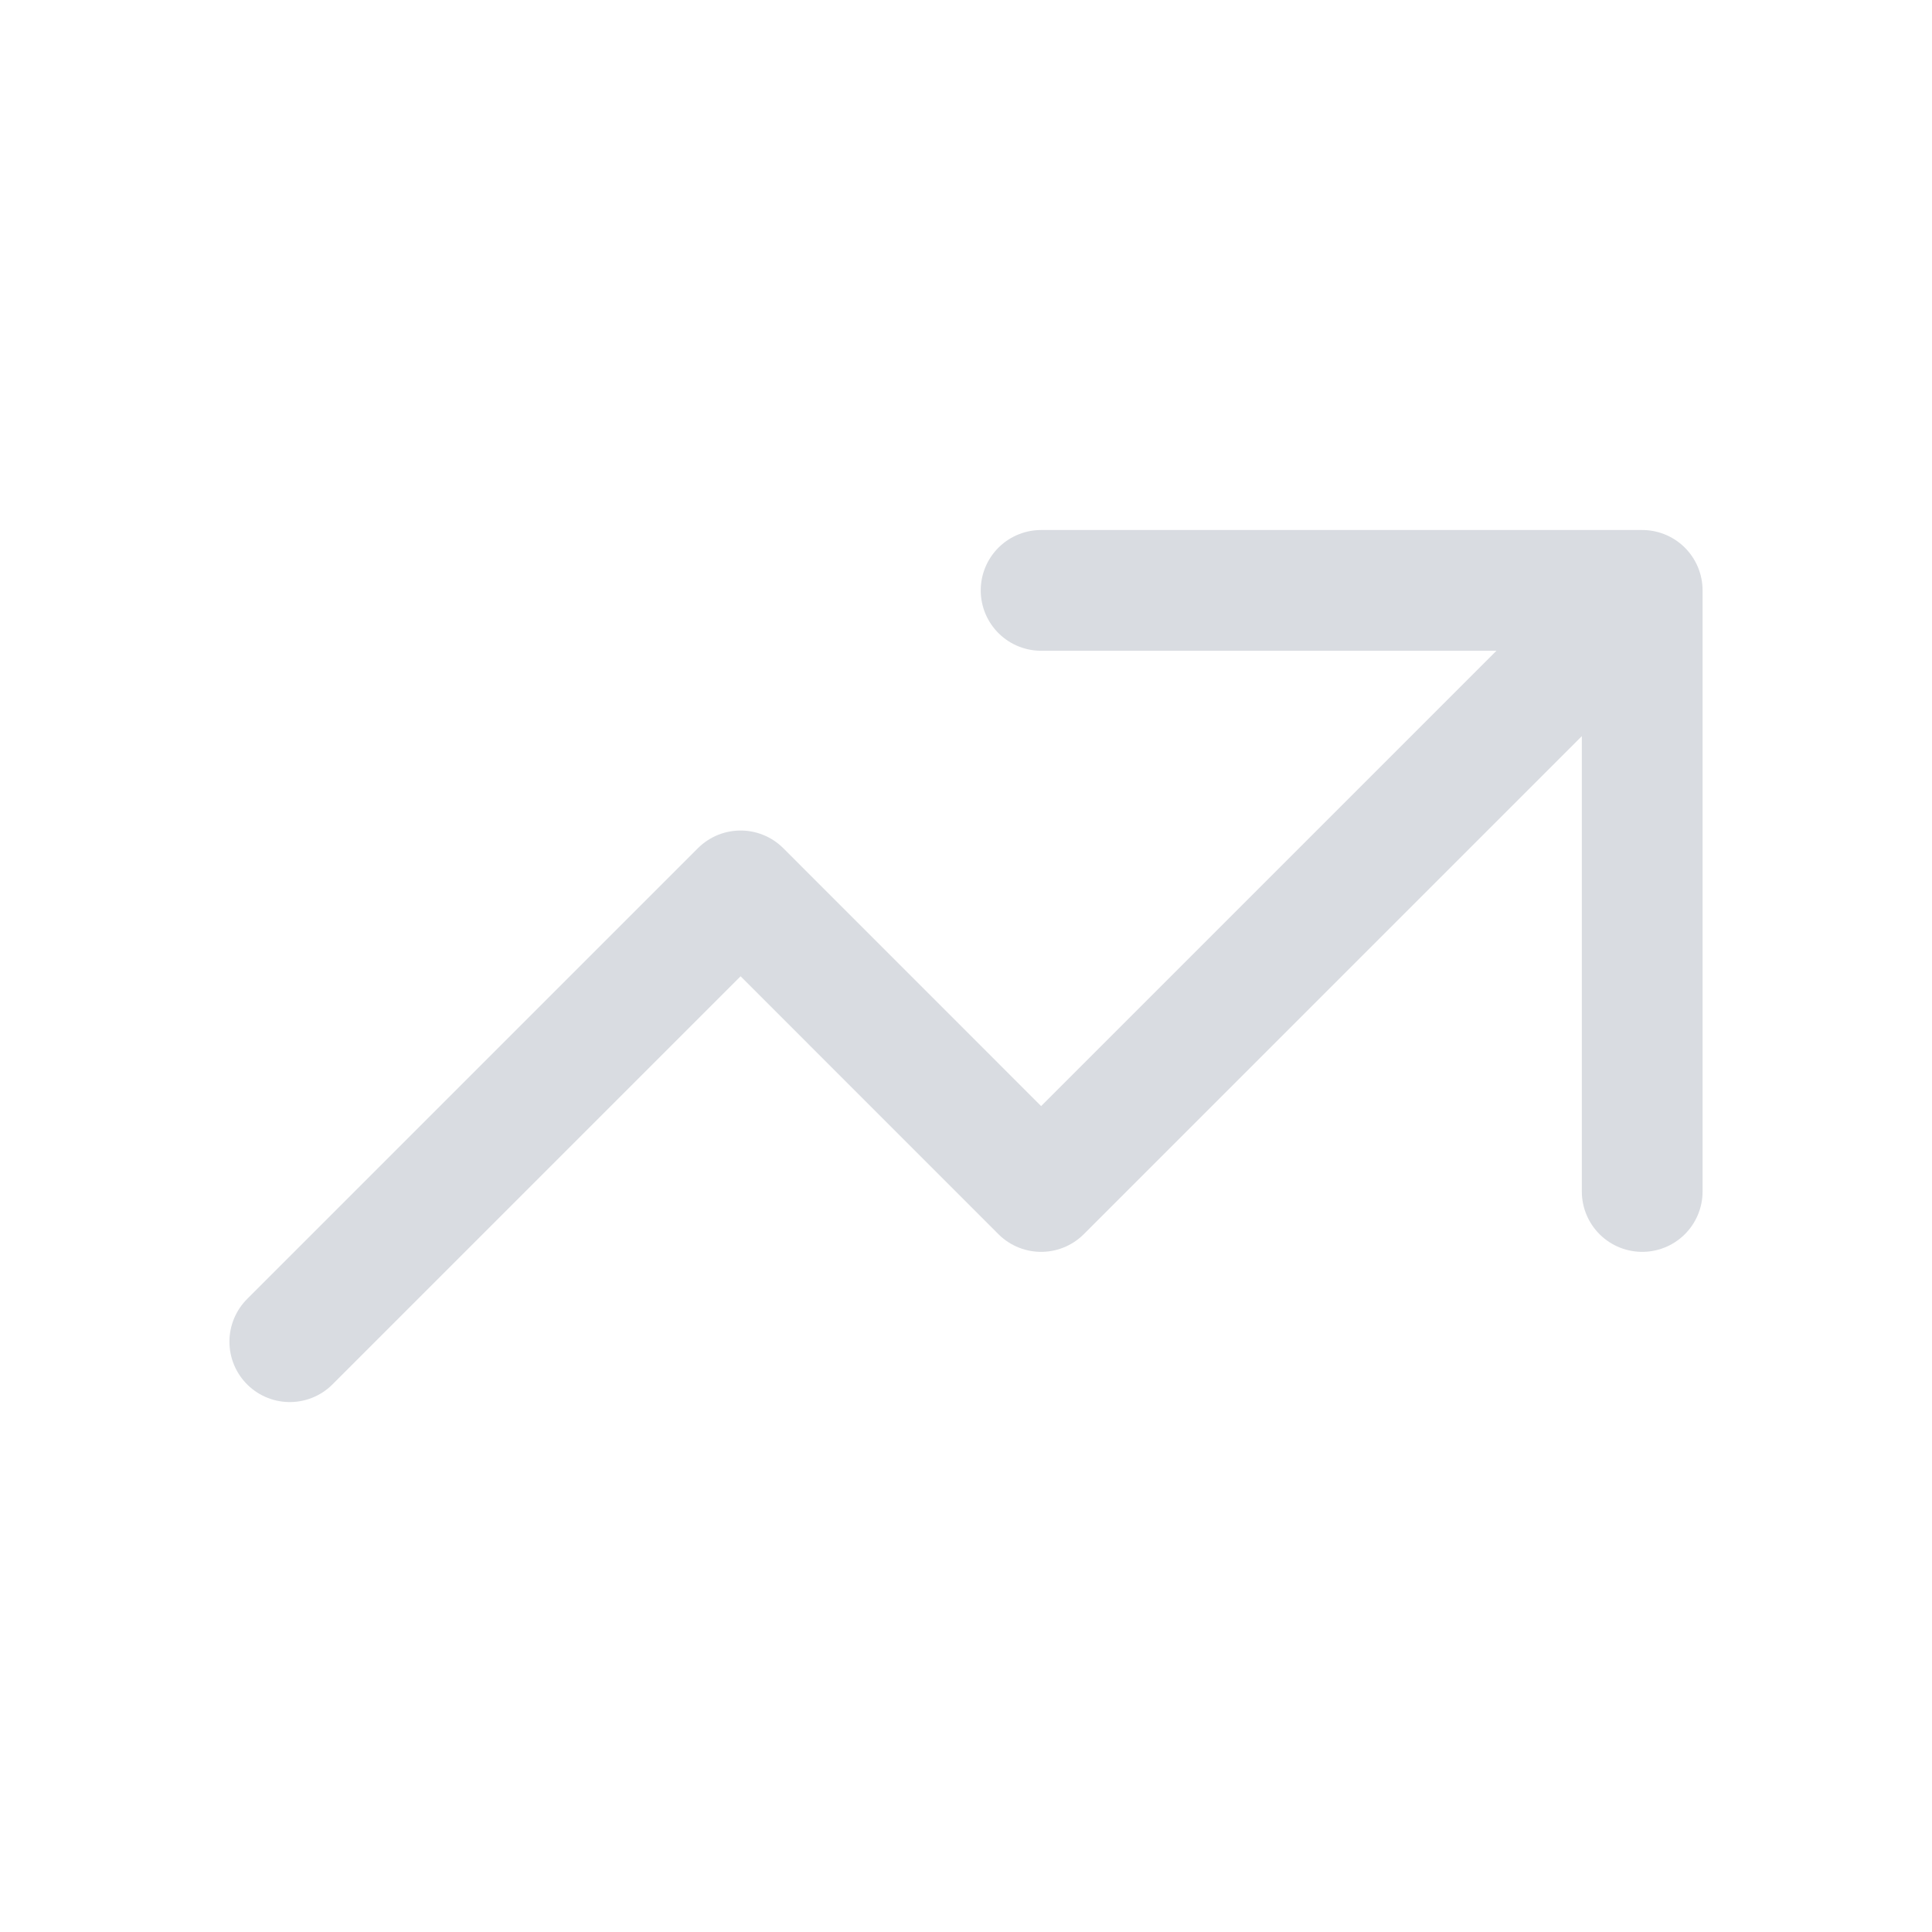 <svg width="24" height="24" viewBox="0 0 24 24" fill="none" xmlns="http://www.w3.org/2000/svg">
<path d="M12.933 7.334H20.4M20.4 7.334V14.801M20.4 7.334L12.933 14.801L9.2 11.067L3.6 16.667" stroke="#D9DCE1" stroke-width="1.5" stroke-linecap="round" stroke-linejoin="round"/>
</svg>
